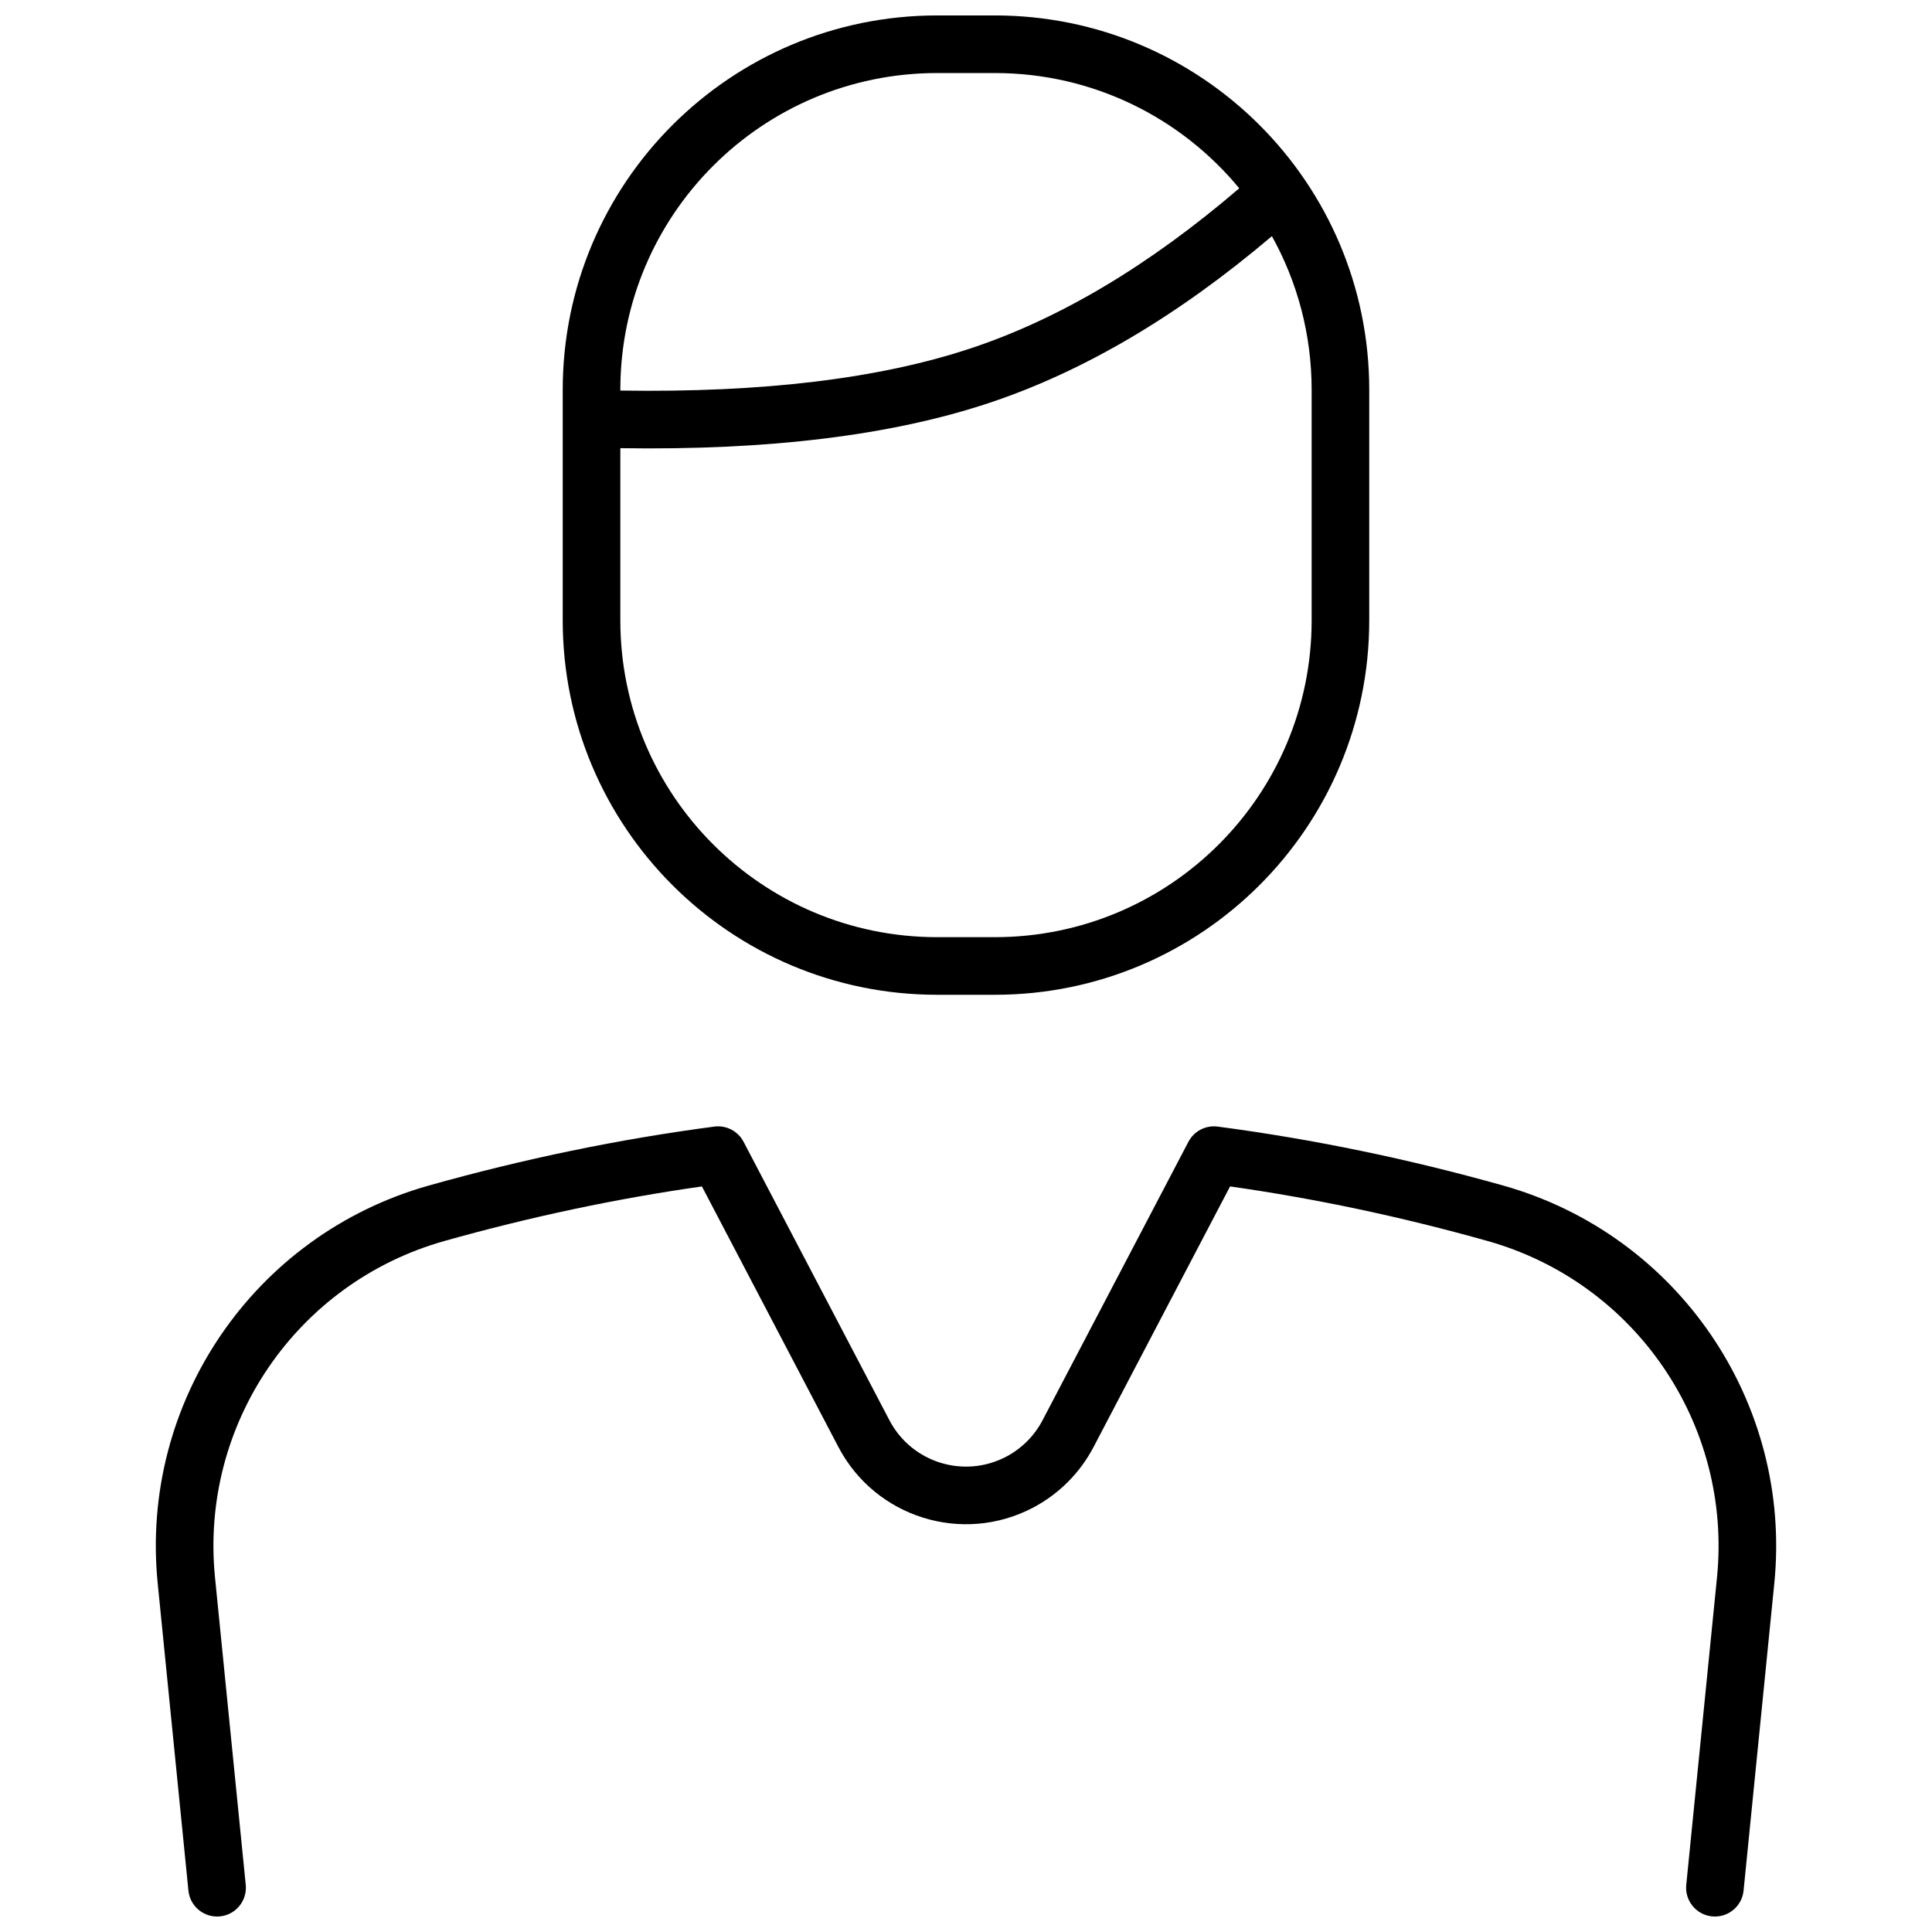 <?xml version="1.0" encoding="UTF-8"?>
<!-- Uploaded to: SVG Repo, www.svgrepo.com, Generator: SVG Repo Mixer Tools -->
<svg width="800px" height="800px" version="1.1" viewBox="144 144 512 512" xmlns="http://www.w3.org/2000/svg">
 <defs>
  <clipPath id="a">
   <path d="m185 148.09h430v503.81h-430z"/>
  </clipPath>
 </defs>
 <g clip-path="url(#a)">
  <path d="m392.36 148.09h15.27c54.805 0 99.234 44.43 99.234 99.234v61.07c0 54.805-44.43 99.234-99.234 99.234h-15.27c-54.805 0-99.234-44.43-99.234-99.234v-61.07c0-54.805 44.43-99.234 99.234-99.234zm80.051 45.809c-15.402-18.652-38.703-30.543-64.781-30.543h-15.27c-46.371 0-83.965 37.594-83.965 83.969v0.176c37.785 0.605 68.801-3.164 93.004-11.234 23.527-7.84 47.203-21.945 71.012-42.367zm8.656 12.684c-24.812 21.062-49.754 35.805-74.84 44.168-25.957 8.652-58.555 12.633-97.832 12.02v45.625c0 46.371 37.594 83.965 83.965 83.965h15.27c46.375 0 83.969-37.594 83.969-83.965v-61.07c0-14.785-3.824-28.676-10.531-40.742zm-219.27 266.29c-39.23 11.031-64.871 48.637-60.816 89.188l8.145 81.449c0.418 4.195-2.641 7.934-6.836 8.355-4.195 0.418-7.938-2.644-8.355-6.836l-8.145-81.453c-4.793-47.918 25.512-92.363 71.871-105.4 25.203-7.086 50.414-12.293 75.633-15.617 3.176-0.418 6.273 1.191 7.762 4.027l38.656 73.805c5.871 11.203 19.711 15.527 30.914 9.66 4.129-2.164 7.496-5.535 9.66-9.66l38.66-73.805c1.484-2.836 4.582-4.445 7.758-4.027 25.219 3.324 50.43 8.531 75.633 15.617 46.359 13.039 76.664 57.484 71.875 105.4l-8.145 81.453c-0.422 4.191-4.16 7.254-8.355 6.836-4.195-0.422-7.258-4.16-6.836-8.355l8.145-81.449c4.055-40.551-21.59-78.156-60.816-89.188-22.75-6.398-45.488-11.219-68.223-14.457l-36.172 69.055c-3.606 6.879-9.219 12.496-16.102 16.102-18.672 9.781-41.738 2.57-51.52-16.102l-36.172-69.055c-22.734 3.238-45.473 8.059-68.219 14.457z"/>
 </g>
</svg>